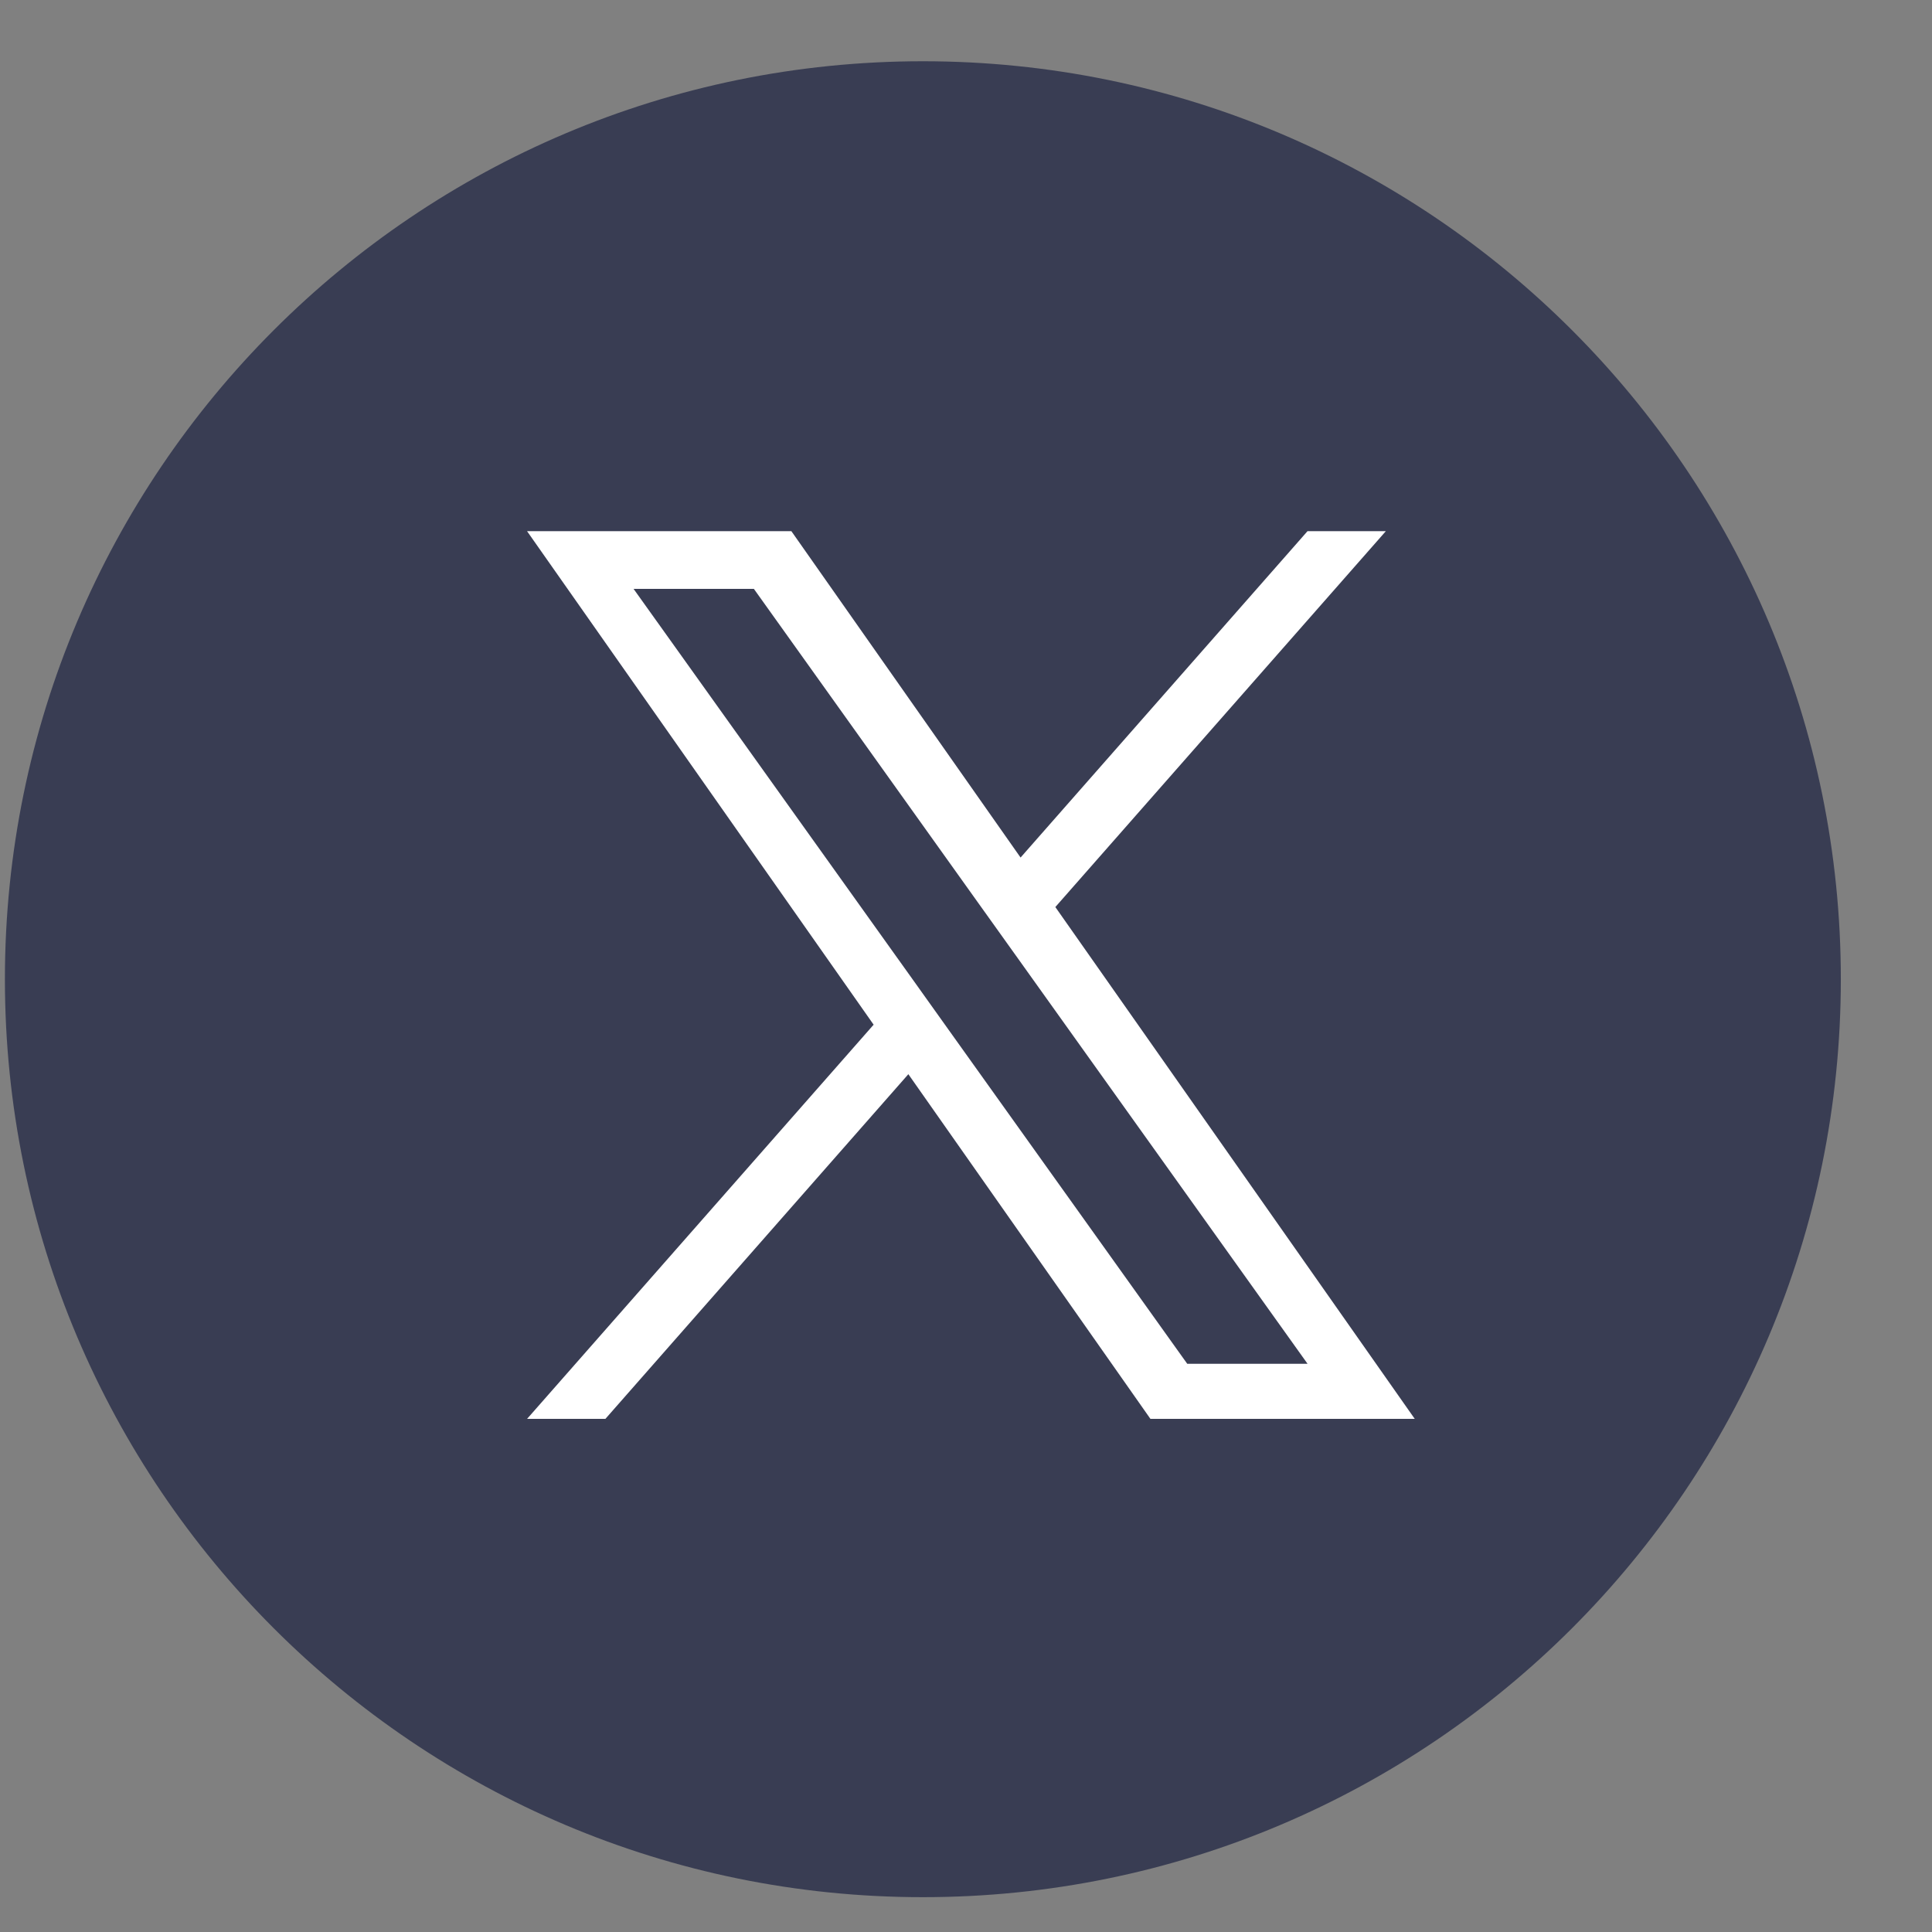 <?xml version="1.0"?>
<svg xmlns="http://www.w3.org/2000/svg" width="37" height="37" viewBox="0 0 37 37" fill="none">
<rect x="0" y="0" width="37" height="37" fill="#808080" stroke="none"/>
<circle cx="18.906" cy="18.483" r="16" fill="white"/>
<path fill-rule="evenodd" clip-rule="evenodd" d="M17.674 36.333C27.383 36.333 35.254 28.462 35.254 18.753C35.254 9.044 27.383 1.173 17.674 1.173C7.965 1.173 0.094 9.044 0.094 18.753C0.094 28.462 7.965 36.333 17.674 36.333ZM26.54 10.173L20.211 17.371L27.094 27.173H22.032L17.396 20.572L11.594 27.173H10.094L16.731 19.624L10.094 10.173H15.156L19.545 16.423L25.04 10.173H26.54ZM17.485 18.766L18.157 19.708L22.737 26.118H25.041L19.428 18.262L18.755 17.321L14.438 11.278H12.134L17.485 18.766Z" fill="#393D53"/>
</svg>
